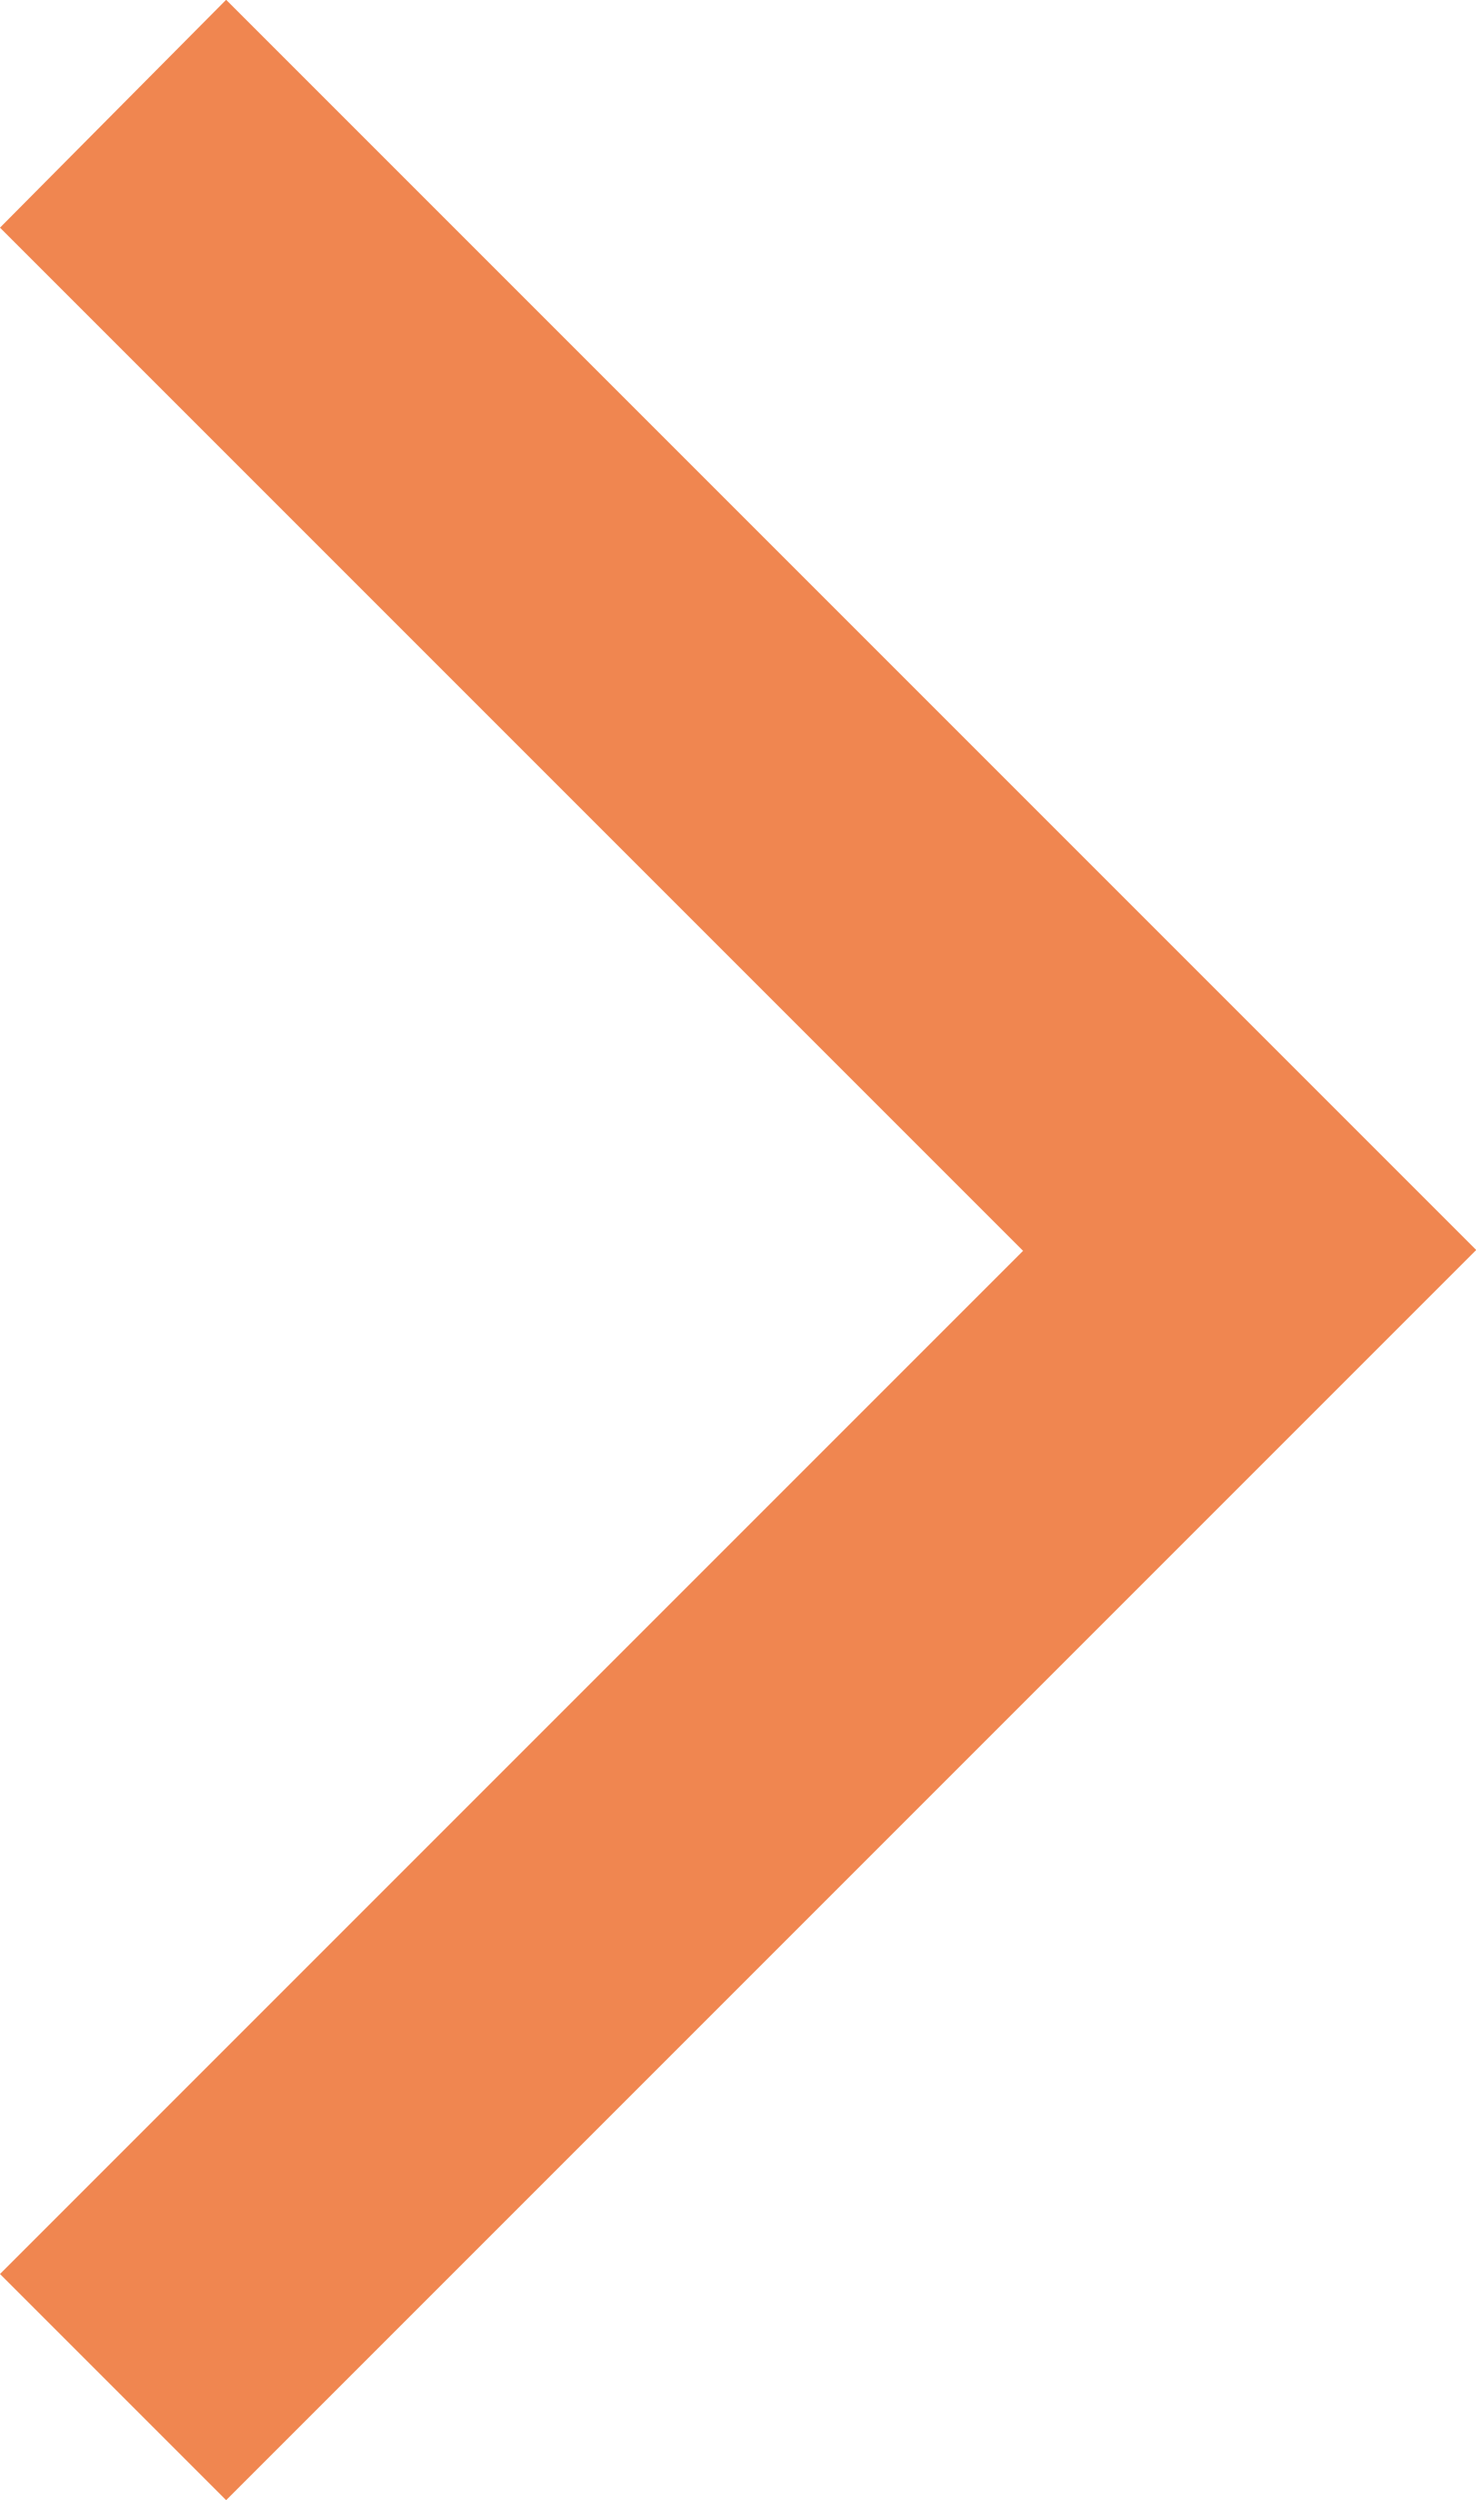 <svg xmlns="http://www.w3.org/2000/svg" width="6.925" height="11.729" viewBox="0 0 6.925 11.729"><g transform="translate(-5.001 0.53)"><g transform="translate(-0.001 0)"><path d="M27.448,11.553l-1.061-1.061,4.8-4.8-4.8-4.8L27.448-.177l5.865,5.865Z" transform="translate(-21.385 -0.354)" fill="#f08650"/></g></g></svg>